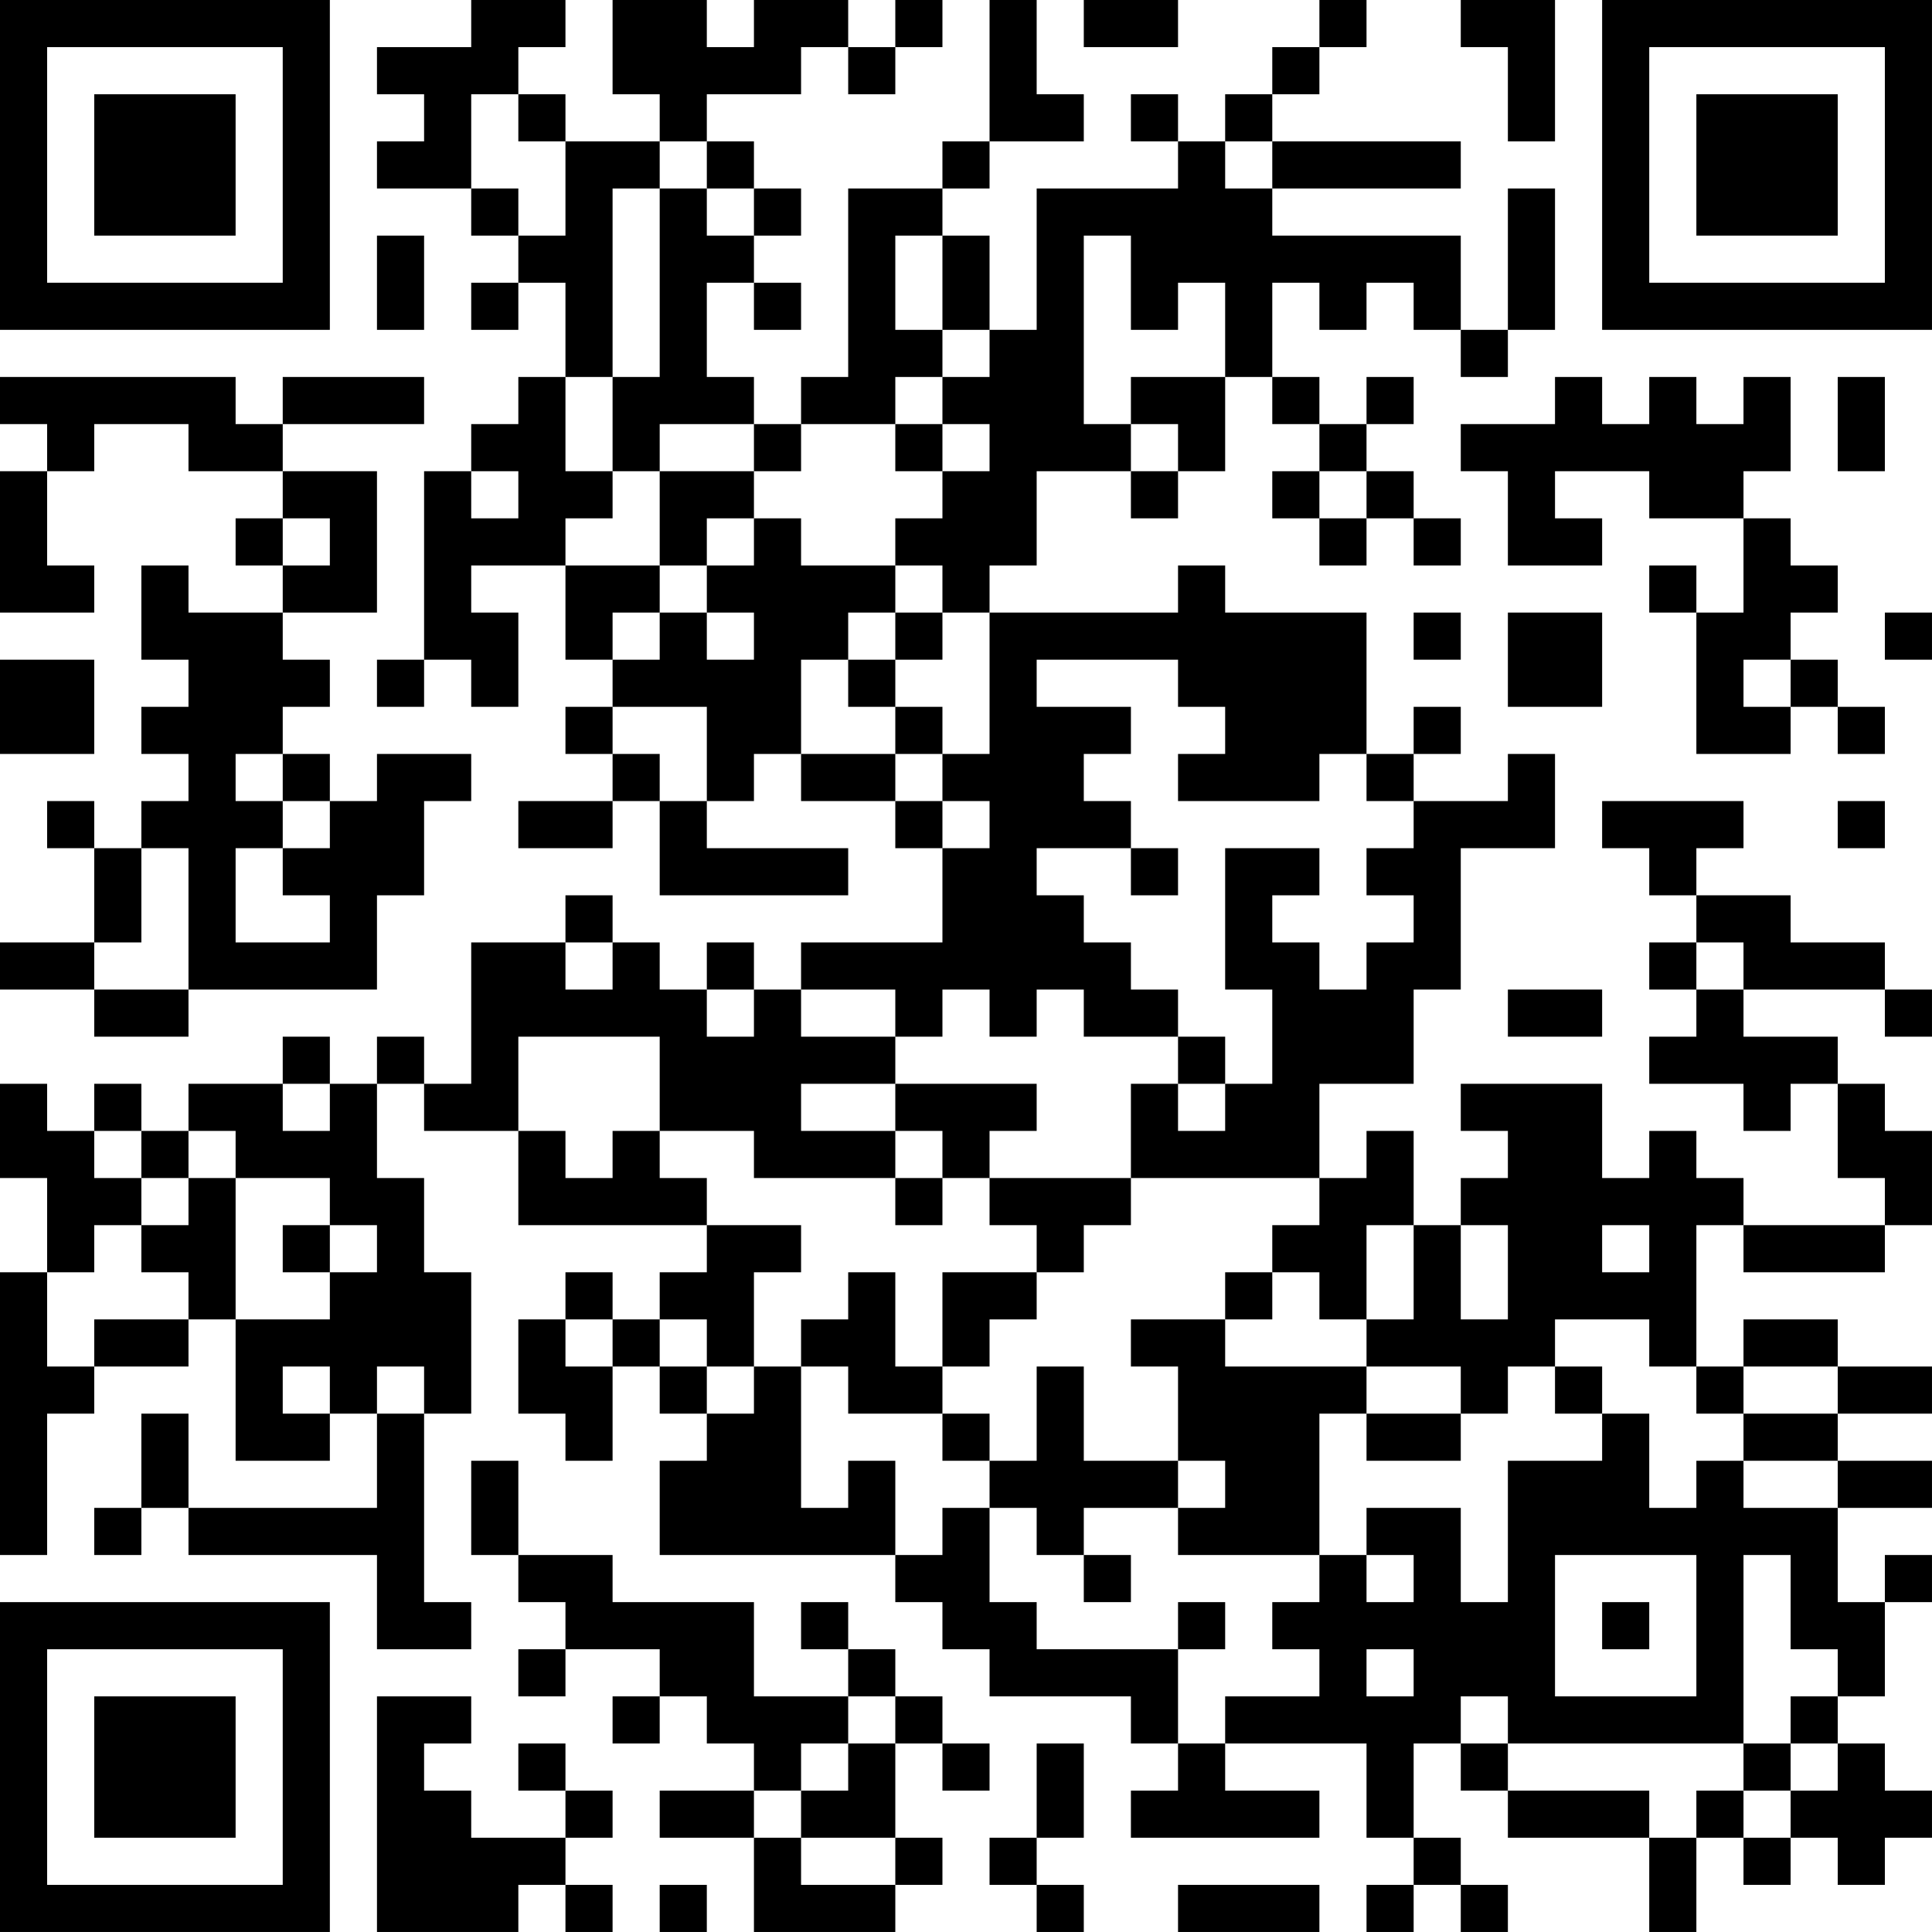 <?xml version="1.0" encoding="UTF-8"?>
<svg xmlns="http://www.w3.org/2000/svg" version="1.1" width="300" height="300" viewBox="0 0 300 300"><rect x="0" y="0" width="300" height="300" fill="#ffffff"/><g transform="scale(7.317)"><g transform="translate(0,0)"><path fill-rule="evenodd" d="M10 0L10 1L8 1L8 2L9 2L9 3L8 3L8 4L10 4L10 5L11 5L11 6L10 6L10 7L11 7L11 6L12 6L12 8L11 8L11 9L10 9L10 10L9 10L9 14L8 14L8 15L9 15L9 14L10 14L10 15L11 15L11 13L10 13L10 12L12 12L12 14L13 14L13 15L12 15L12 16L13 16L13 17L11 17L11 18L13 18L13 17L14 17L14 19L18 19L18 18L15 18L15 17L16 17L16 16L17 16L17 17L19 17L19 18L20 18L20 20L17 20L17 21L16 21L16 20L15 20L15 21L14 21L14 20L13 20L13 19L12 19L12 20L10 20L10 23L9 23L9 22L8 22L8 23L7 23L7 22L6 22L6 23L4 23L4 24L3 24L3 23L2 23L2 24L1 24L1 23L0 23L0 25L1 25L1 27L0 27L0 33L1 33L1 30L2 30L2 29L4 29L4 28L5 28L5 31L7 31L7 30L8 30L8 32L4 32L4 30L3 30L3 32L2 32L2 33L3 33L3 32L4 32L4 33L8 33L8 35L10 35L10 34L9 34L9 30L10 30L10 27L9 27L9 25L8 25L8 23L9 23L9 24L11 24L11 26L15 26L15 27L14 27L14 28L13 28L13 27L12 27L12 28L11 28L11 30L12 30L12 31L13 31L13 29L14 29L14 30L15 30L15 31L14 31L14 33L19 33L19 34L20 34L20 35L21 35L21 36L24 36L24 37L25 37L25 38L24 38L24 39L28 39L28 38L26 38L26 37L29 37L29 39L30 39L30 40L29 40L29 41L30 41L30 40L31 40L31 41L32 41L32 40L31 40L31 39L30 39L30 37L31 37L31 38L32 38L32 39L35 39L35 41L36 41L36 39L37 39L37 40L38 40L38 39L39 39L39 40L40 40L40 39L41 39L41 38L40 38L40 37L39 37L39 36L40 36L40 34L41 34L41 33L40 33L40 34L39 34L39 32L41 32L41 31L39 31L39 30L41 30L41 29L39 29L39 28L37 28L37 29L36 29L36 26L37 26L37 27L40 27L40 26L41 26L41 24L40 24L40 23L39 23L39 22L37 22L37 21L40 21L40 22L41 22L41 21L40 21L40 20L38 20L38 19L36 19L36 18L37 18L37 17L34 17L34 18L35 18L35 19L36 19L36 20L35 20L35 21L36 21L36 22L35 22L35 23L37 23L37 24L38 24L38 23L39 23L39 25L40 25L40 26L37 26L37 25L36 25L36 24L35 24L35 25L34 25L34 23L31 23L31 24L32 24L32 25L31 25L31 26L30 26L30 24L29 24L29 25L28 25L28 23L30 23L30 21L31 21L31 18L33 18L33 16L32 16L32 17L30 17L30 16L31 16L31 15L30 15L30 16L29 16L29 13L26 13L26 12L25 12L25 13L21 13L21 12L22 12L22 10L24 10L24 11L25 11L25 10L26 10L26 8L27 8L27 9L28 9L28 10L27 10L27 11L28 11L28 12L29 12L29 11L30 11L30 12L31 12L31 11L30 11L30 10L29 10L29 9L30 9L30 8L29 8L29 9L28 9L28 8L27 8L27 6L28 6L28 7L29 7L29 6L30 6L30 7L31 7L31 8L32 8L32 7L33 7L33 4L32 4L32 7L31 7L31 5L27 5L27 4L31 4L31 3L27 3L27 2L28 2L28 1L29 1L29 0L28 0L28 1L27 1L27 2L26 2L26 3L25 3L25 2L24 2L24 3L25 3L25 4L22 4L22 7L21 7L21 5L20 5L20 4L21 4L21 3L23 3L23 2L22 2L22 0L21 0L21 3L20 3L20 4L18 4L18 8L17 8L17 9L16 9L16 8L15 8L15 6L16 6L16 7L17 7L17 6L16 6L16 5L17 5L17 4L16 4L16 3L15 3L15 2L17 2L17 1L18 1L18 2L19 2L19 1L20 1L20 0L19 0L19 1L18 1L18 0L16 0L16 1L15 1L15 0L13 0L13 2L14 2L14 3L12 3L12 2L11 2L11 1L12 1L12 0ZM23 0L23 1L25 1L25 0ZM31 0L31 1L32 1L32 3L33 3L33 0ZM10 2L10 4L11 4L11 5L12 5L12 3L11 3L11 2ZM14 3L14 4L13 4L13 8L12 8L12 10L13 10L13 11L12 11L12 12L14 12L14 13L13 13L13 14L14 14L14 13L15 13L15 14L16 14L16 13L15 13L15 12L16 12L16 11L17 11L17 12L19 12L19 13L18 13L18 14L17 14L17 16L19 16L19 17L20 17L20 18L21 18L21 17L20 17L20 16L21 16L21 13L20 13L20 12L19 12L19 11L20 11L20 10L21 10L21 9L20 9L20 8L21 8L21 7L20 7L20 5L19 5L19 7L20 7L20 8L19 8L19 9L17 9L17 10L16 10L16 9L14 9L14 10L13 10L13 8L14 8L14 4L15 4L15 5L16 5L16 4L15 4L15 3ZM26 3L26 4L27 4L27 3ZM8 5L8 7L9 7L9 5ZM23 5L23 9L24 9L24 10L25 10L25 9L24 9L24 8L26 8L26 6L25 6L25 7L24 7L24 5ZM0 8L0 9L1 9L1 10L0 10L0 13L2 13L2 12L1 12L1 10L2 10L2 9L4 9L4 10L6 10L6 11L5 11L5 12L6 12L6 13L4 13L4 12L3 12L3 14L4 14L4 15L3 15L3 16L4 16L4 17L3 17L3 18L2 18L2 17L1 17L1 18L2 18L2 20L0 20L0 21L2 21L2 22L4 22L4 21L8 21L8 19L9 19L9 17L10 17L10 16L8 16L8 17L7 17L7 16L6 16L6 15L7 15L7 14L6 14L6 13L8 13L8 10L6 10L6 9L9 9L9 8L6 8L6 9L5 9L5 8ZM33 8L33 9L31 9L31 10L32 10L32 12L34 12L34 11L33 11L33 10L35 10L35 11L37 11L37 13L36 13L36 12L35 12L35 13L36 13L36 16L38 16L38 15L39 15L39 16L40 16L40 15L39 15L39 14L38 14L38 13L39 13L39 12L38 12L38 11L37 11L37 10L38 10L38 8L37 8L37 9L36 9L36 8L35 8L35 9L34 9L34 8ZM39 8L39 10L40 10L40 8ZM19 9L19 10L20 10L20 9ZM10 10L10 11L11 11L11 10ZM14 10L14 12L15 12L15 11L16 11L16 10ZM28 10L28 11L29 11L29 10ZM6 11L6 12L7 12L7 11ZM19 13L19 14L18 14L18 15L19 15L19 16L20 16L20 15L19 15L19 14L20 14L20 13ZM30 13L30 14L31 14L31 13ZM32 13L32 15L34 15L34 13ZM40 13L40 14L41 14L41 13ZM0 14L0 16L2 16L2 14ZM22 14L22 15L24 15L24 16L23 16L23 17L24 17L24 18L22 18L22 19L23 19L23 20L24 20L24 21L25 21L25 22L23 22L23 21L22 21L22 22L21 22L21 21L20 21L20 22L19 22L19 21L17 21L17 22L19 22L19 23L17 23L17 24L19 24L19 25L16 25L16 24L14 24L14 22L11 22L11 24L12 24L12 25L13 25L13 24L14 24L14 25L15 25L15 26L17 26L17 27L16 27L16 29L15 29L15 28L14 28L14 29L15 29L15 30L16 30L16 29L17 29L17 32L18 32L18 31L19 31L19 33L20 33L20 32L21 32L21 34L22 34L22 35L25 35L25 37L26 37L26 36L28 36L28 35L27 35L27 34L28 34L28 33L29 33L29 34L30 34L30 33L29 33L29 32L31 32L31 34L32 34L32 31L34 31L34 30L35 30L35 32L36 32L36 31L37 31L37 32L39 32L39 31L37 31L37 30L39 30L39 29L37 29L37 30L36 30L36 29L35 29L35 28L33 28L33 29L32 29L32 30L31 30L31 29L29 29L29 28L30 28L30 26L29 26L29 28L28 28L28 27L27 27L27 26L28 26L28 25L24 25L24 23L25 23L25 24L26 24L26 23L27 23L27 21L26 21L26 18L28 18L28 19L27 19L27 20L28 20L28 21L29 21L29 20L30 20L30 19L29 19L29 18L30 18L30 17L29 17L29 16L28 16L28 17L25 17L25 16L26 16L26 15L25 15L25 14ZM37 14L37 15L38 15L38 14ZM13 15L13 16L14 16L14 17L15 17L15 15ZM5 16L5 17L6 17L6 18L5 18L5 20L7 20L7 19L6 19L6 18L7 18L7 17L6 17L6 16ZM39 17L39 18L40 18L40 17ZM3 18L3 20L2 20L2 21L4 21L4 18ZM24 18L24 19L25 19L25 18ZM12 20L12 21L13 21L13 20ZM36 20L36 21L37 21L37 20ZM15 21L15 22L16 22L16 21ZM32 21L32 22L34 22L34 21ZM25 22L25 23L26 23L26 22ZM6 23L6 24L7 24L7 23ZM19 23L19 24L20 24L20 25L19 25L19 26L20 26L20 25L21 25L21 26L22 26L22 27L20 27L20 29L19 29L19 27L18 27L18 28L17 28L17 29L18 29L18 30L20 30L20 31L21 31L21 32L22 32L22 33L23 33L23 34L24 34L24 33L23 33L23 32L25 32L25 33L28 33L28 30L29 30L29 31L31 31L31 30L29 30L29 29L26 29L26 28L27 28L27 27L26 27L26 28L24 28L24 29L25 29L25 31L23 31L23 29L22 29L22 31L21 31L21 30L20 30L20 29L21 29L21 28L22 28L22 27L23 27L23 26L24 26L24 25L21 25L21 24L22 24L22 23ZM2 24L2 25L3 25L3 26L2 26L2 27L1 27L1 29L2 29L2 28L4 28L4 27L3 27L3 26L4 26L4 25L5 25L5 28L7 28L7 27L8 27L8 26L7 26L7 25L5 25L5 24L4 24L4 25L3 25L3 24ZM6 26L6 27L7 27L7 26ZM31 26L31 28L32 28L32 26ZM34 26L34 27L35 27L35 26ZM12 28L12 29L13 29L13 28ZM6 29L6 30L7 30L7 29ZM8 29L8 30L9 30L9 29ZM33 29L33 30L34 30L34 29ZM10 31L10 33L11 33L11 34L12 34L12 35L11 35L11 36L12 36L12 35L14 35L14 36L13 36L13 37L14 37L14 36L15 36L15 37L16 37L16 38L14 38L14 39L16 39L16 41L19 41L19 40L20 40L20 39L19 39L19 37L20 37L20 38L21 38L21 37L20 37L20 36L19 36L19 35L18 35L18 34L17 34L17 35L18 35L18 36L16 36L16 34L13 34L13 33L11 33L11 31ZM25 31L25 32L26 32L26 31ZM33 33L33 36L36 36L36 33ZM37 33L37 37L32 37L32 36L31 36L31 37L32 37L32 38L35 38L35 39L36 39L36 38L37 38L37 39L38 39L38 38L39 38L39 37L38 37L38 36L39 36L39 35L38 35L38 33ZM25 34L25 35L26 35L26 34ZM34 34L34 35L35 35L35 34ZM29 35L29 36L30 36L30 35ZM8 36L8 41L11 41L11 40L12 40L12 41L13 41L13 40L12 40L12 39L13 39L13 38L12 38L12 37L11 37L11 38L12 38L12 39L10 39L10 38L9 38L9 37L10 37L10 36ZM18 36L18 37L17 37L17 38L16 38L16 39L17 39L17 40L19 40L19 39L17 39L17 38L18 38L18 37L19 37L19 36ZM22 37L22 39L21 39L21 40L22 40L22 41L23 41L23 40L22 40L22 39L23 39L23 37ZM37 37L37 38L38 38L38 37ZM14 40L14 41L15 41L15 40ZM25 40L25 41L28 41L28 40ZM0 0L0 7L7 7L7 0ZM1 1L1 6L6 6L6 1ZM2 2L2 5L5 5L5 2ZM34 0L34 7L41 7L41 0ZM35 1L35 6L40 6L40 1ZM36 2L36 5L39 5L39 2ZM0 34L0 41L7 41L7 34ZM1 35L1 40L6 40L6 35ZM2 36L2 39L5 39L5 36Z" fill="#000000"/></g></g></svg>
